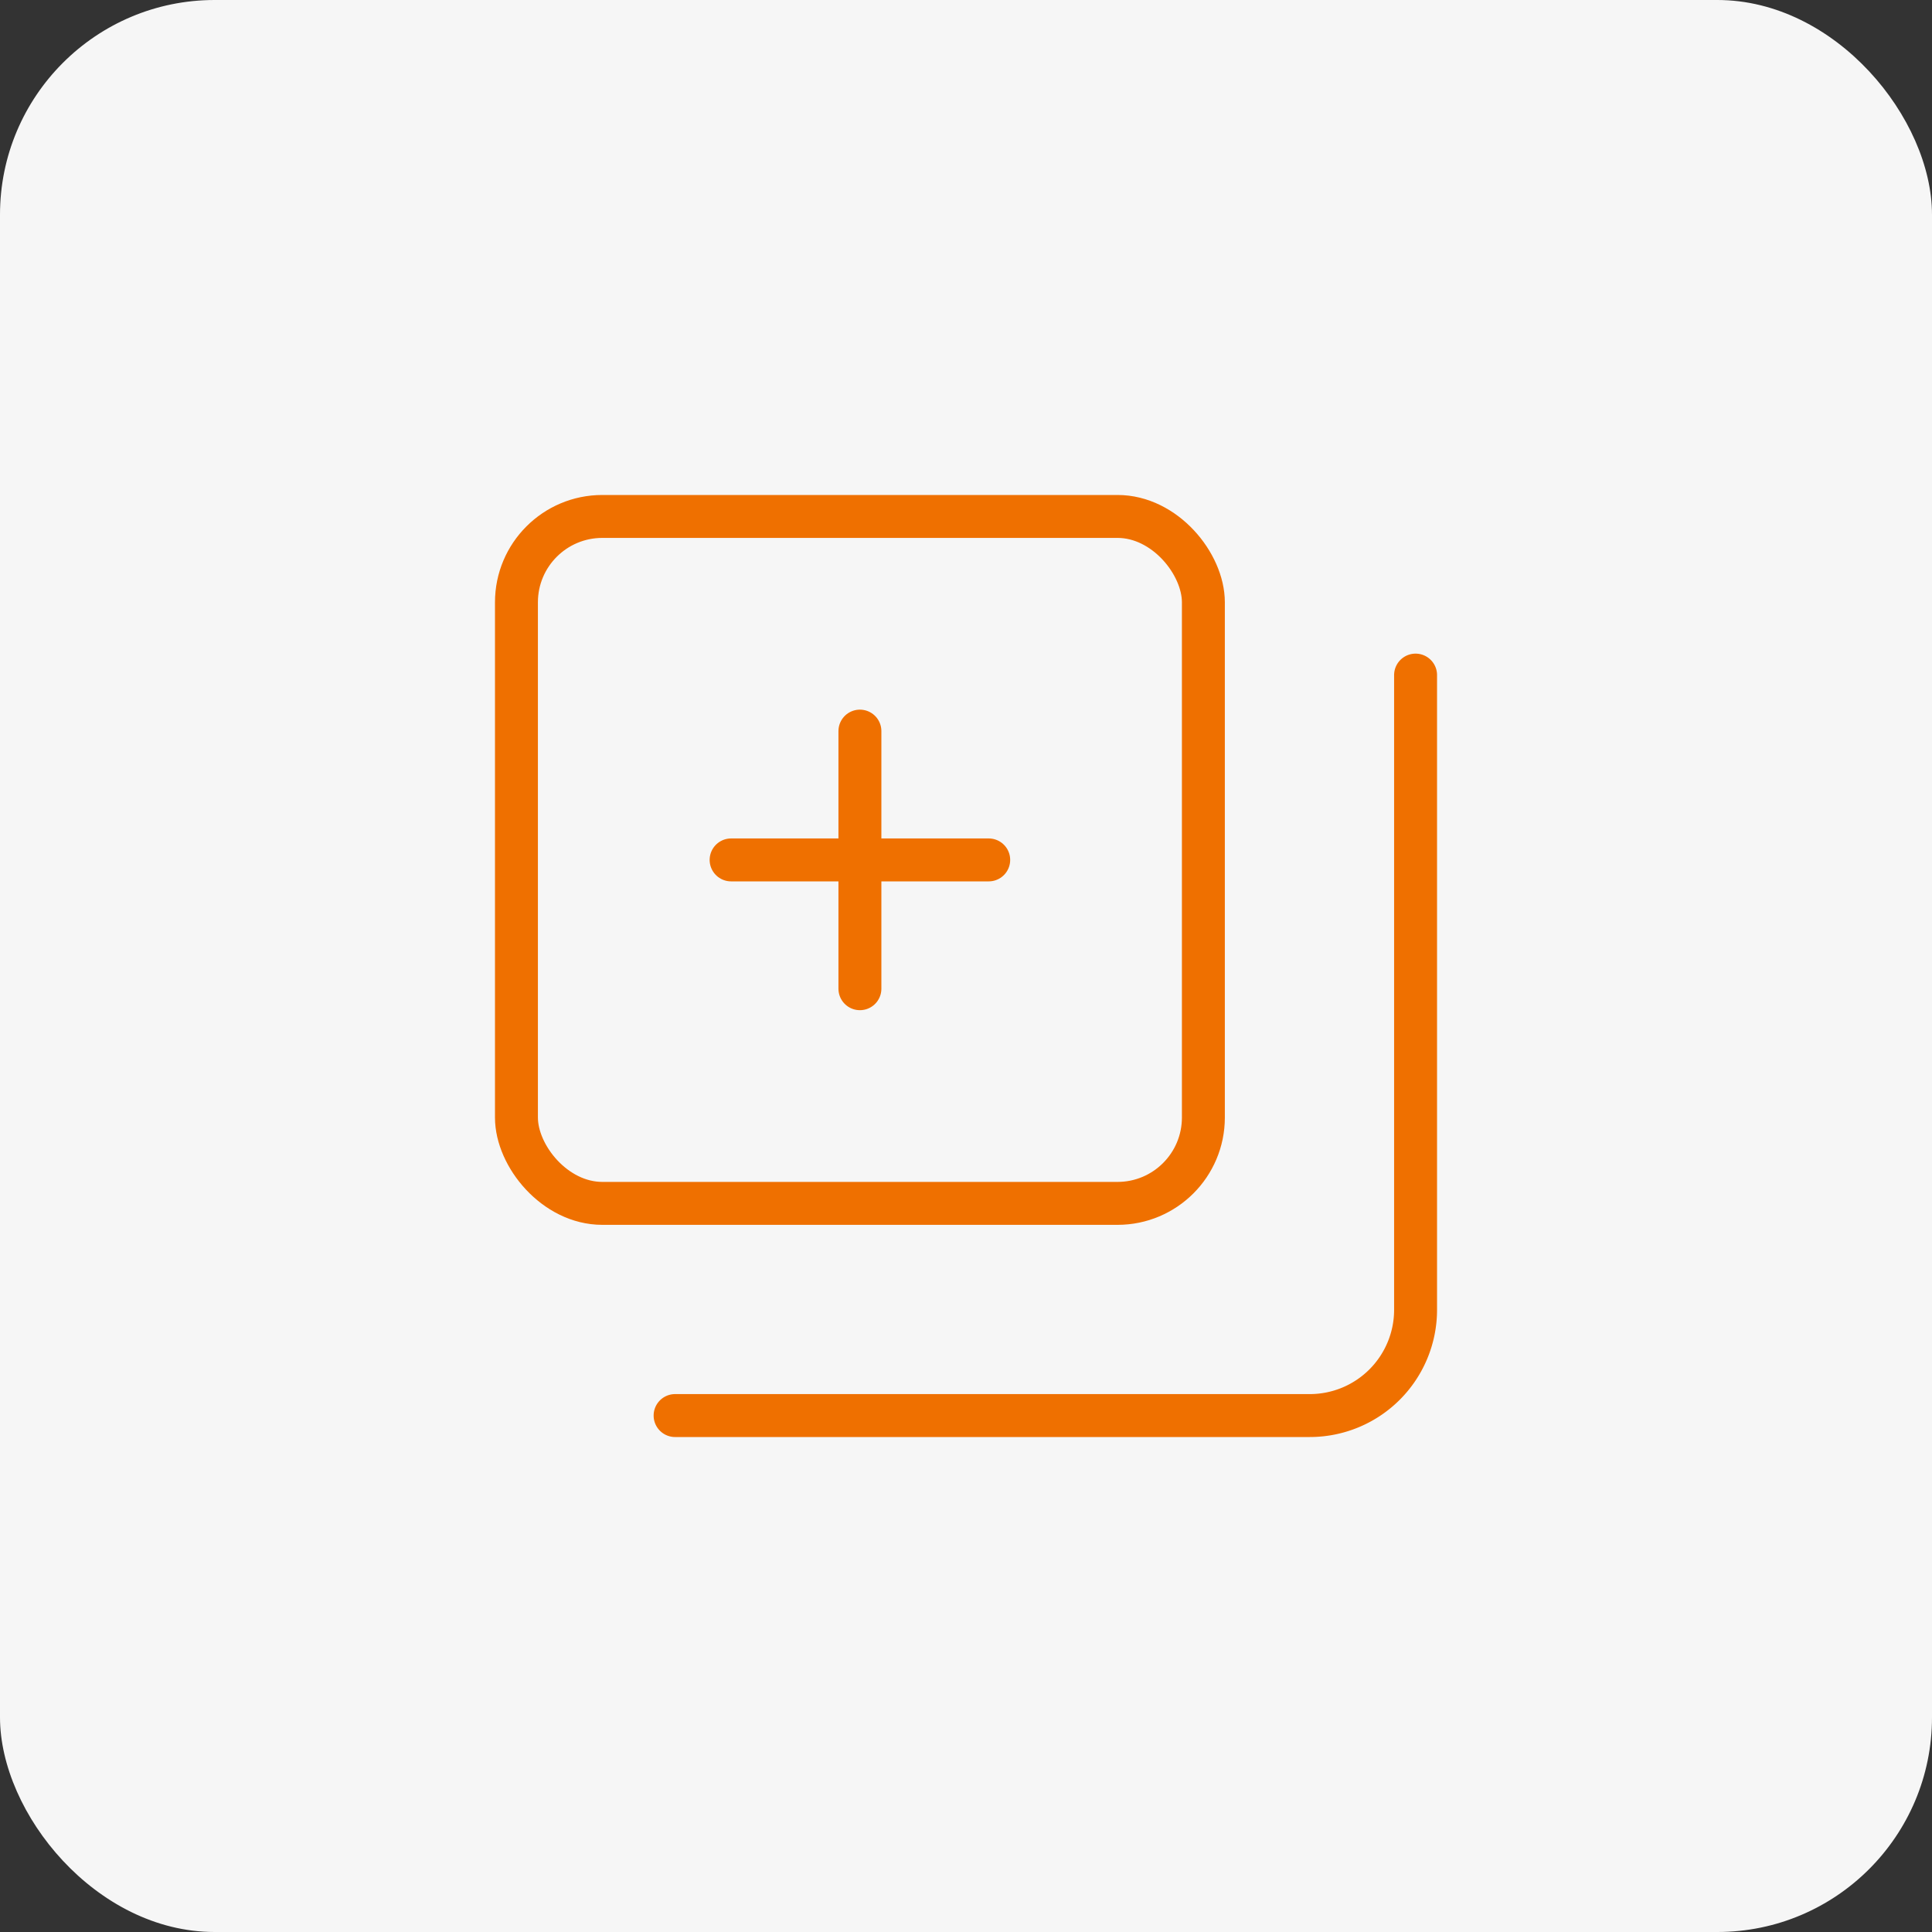 <svg xmlns="http://www.w3.org/2000/svg" width="90" height="90" viewBox="0 0 90 90"><rect x="0" y="0" width="90" height="90" fill="#333333" stroke="none"/><g id="Group_9831" data-name="Group 9831" transform="translate(5493 6152)"><rect id="videoframe_4067" width="90" height="90" rx="10" transform="translate(-5493 -6152)" fill="#f6f6f6"></rect><g id="Group_9790" data-name="Group 9790" transform="translate(-5469.942 -6128.942)"><g id="Group_9791" data-name="Group 9791" transform="translate(1 1)"><rect id="Rectangle_1475" data-name="Rectangle 1475" width="32" height="32" rx="4" fill="none" stroke="#ef7000" stroke-linecap="round" stroke-linejoin="round" stroke-width="2"></rect><path id="Path_9879" data-name="Path 9879" d="M7,41.493H36.566a4.928,4.928,0,0,0,4.928-4.928V7" transform="translate(0.391 0.391)" fill="none" stroke="#ef7000" stroke-linecap="round" stroke-linejoin="round" stroke-width="2"></path><line id="Line_326" data-name="Line 326" x2="12" transform="translate(10 16)" fill="none" stroke="#ef7000" stroke-linecap="round" stroke-linejoin="round" stroke-width="2"></line><line id="Line_327" data-name="Line 327" y1="12" transform="translate(16 10)" fill="none" stroke="#ef7000" stroke-linecap="round" stroke-linejoin="round" stroke-width="2"></line></g></g></g></svg>